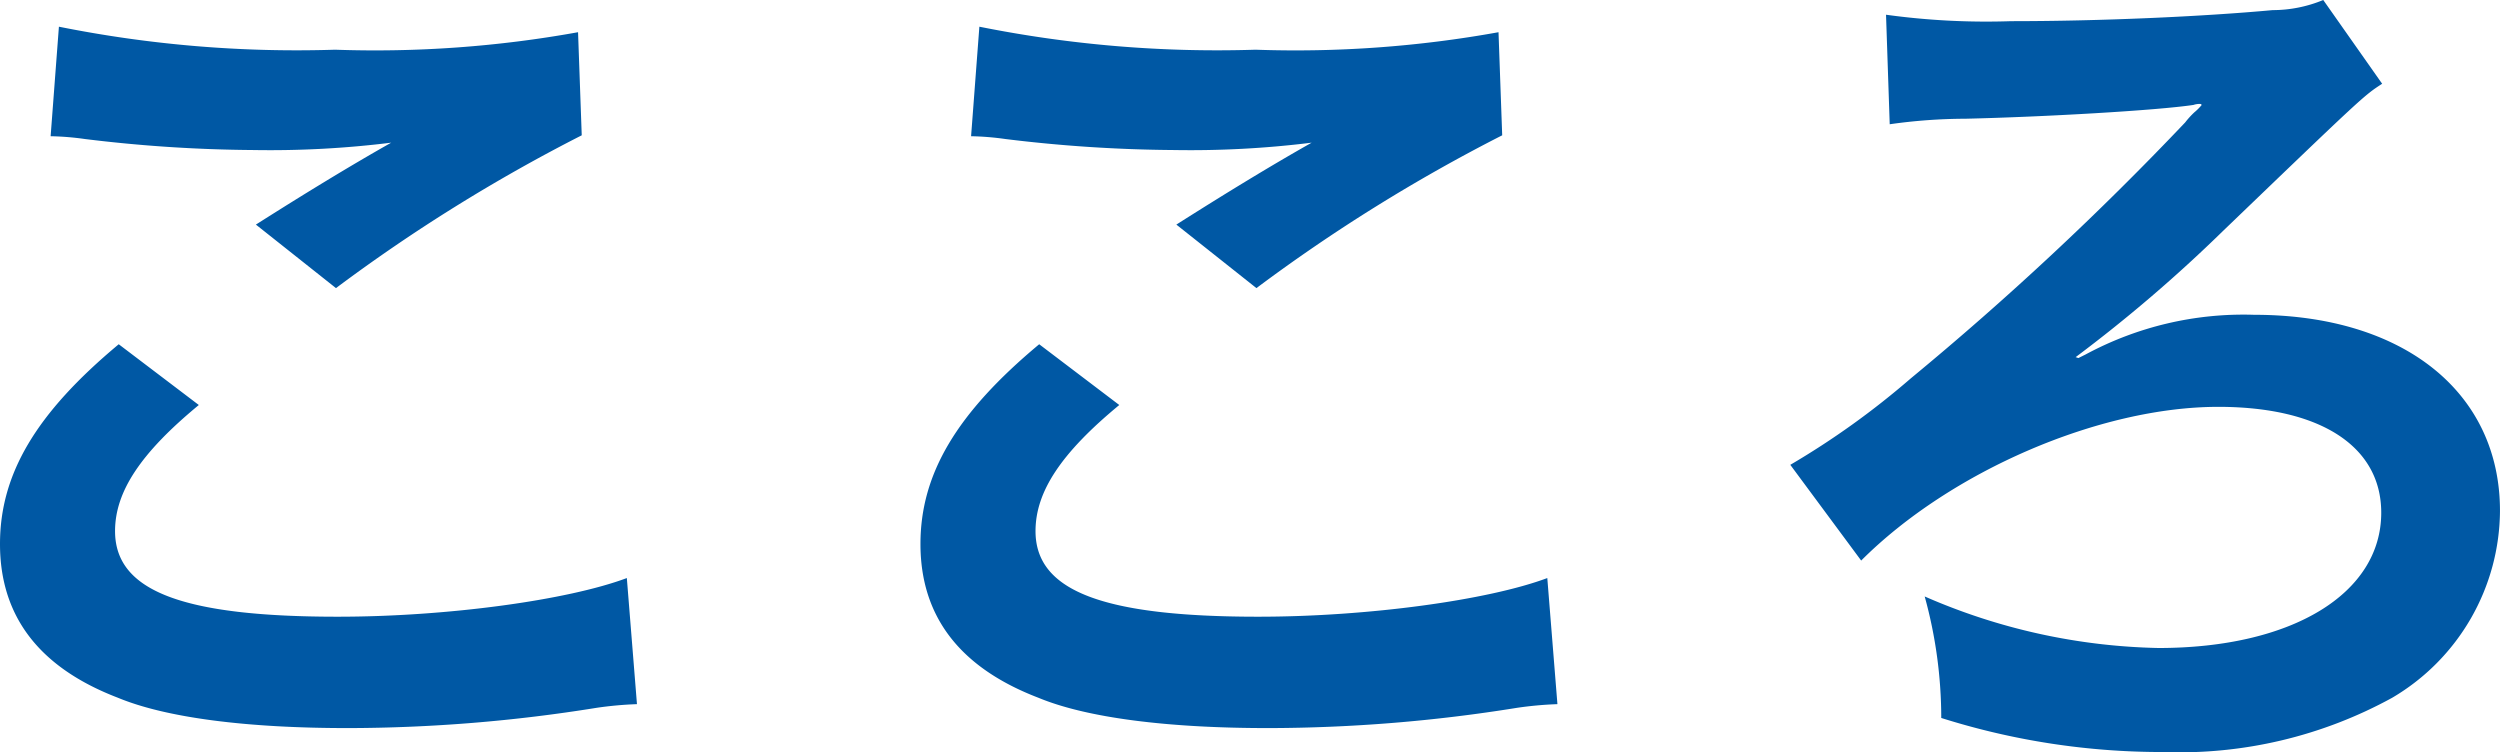 <svg xmlns="http://www.w3.org/2000/svg" width="108.641" height="32.681" viewBox="0 0 108.641 32.681"><path d="M-51.48-25.4a12,12,0,0,1,1.48.12,63.07,63.07,0,0,0,7.32.48,42.639,42.639,0,0,0,6-.32c-1.84,1.04-3.8,2.24-5.88,3.56l3.48,2.76A73.54,73.54,0,0,1-28.4-25.44l-.16-4.48a49.606,49.606,0,0,1-10.56.76,52.462,52.462,0,0,1-12-1Zm2.96,9.04c-3.6,3-5.16,5.64-5.16,8.68,0,3.12,1.68,5.36,5.12,6.68,2.12.88,5.64,1.32,10,1.32a68.44,68.44,0,0,0,10.8-.88A15.9,15.9,0,0,1-26-.72l-.44-5.48C-29-5.24-34.24-4.52-39-4.52c-6.76,0-9.68-1.12-9.68-3.72,0-1.72,1.12-3.4,3.64-5.48Zm37.04-9.04a12,12,0,0,1,1.48.12,63.07,63.07,0,0,0,7.32.48,42.639,42.639,0,0,0,6-.32c-1.84,1.04-3.8,2.24-5.88,3.56L.92-18.8A73.54,73.54,0,0,1,11.6-25.44l-.16-4.48a49.606,49.606,0,0,1-10.56.76,52.462,52.462,0,0,1-12-1Zm2.96,9.04c-3.6,3-5.16,5.64-5.16,8.68C-13.68-4.56-12-2.32-8.56-1-6.44-.12-2.92.32,1.44.32a68.44,68.44,0,0,0,10.8-.88A15.9,15.9,0,0,1,14-.72L13.56-6.2C11-5.24,5.76-4.52,1-4.52c-6.76,0-9.68-1.12-9.68-3.72,0-1.72,1.12-3.4,3.64-5.48Zm45.16.6-.12-.04a64.133,64.133,0,0,0,6.4-5.48c6.12-5.88,6.12-5.88,6.92-6.4l-2.56-3.64a5.763,5.763,0,0,1-2.2.44c-3.04.28-7.48.48-11.36.48a31.854,31.854,0,0,1-5.44-.28l.16,4.76a23.508,23.508,0,0,1,3.28-.24c3.44-.08,8.32-.36,9.92-.6a.78.78,0,0,1,.32-.04l.04.04a2.371,2.371,0,0,1-.32.32,3.617,3.617,0,0,0-.4.44A134.122,134.122,0,0,1,29.36-14.88a35.258,35.258,0,0,1-5.24,3.76L27.2-6.96c3.88-3.88,10.36-6.68,15.52-6.68,4.44,0,7.08,1.72,7.08,4.6,0,3.52-3.88,5.88-9.68,5.88A26.635,26.635,0,0,1,29.96-5.4a19.87,19.87,0,0,1,.72,5.28,31.76,31.76,0,0,0,9.64,1.48A19.2,19.2,0,0,0,50.28-1a9.491,9.491,0,0,0,4.68-8.12c0-5.16-4.2-8.52-10.68-8.52a14.455,14.455,0,0,0-7.32,1.72Z" transform="translate(53.68 31.32)" fill="#0058a4"/></svg>